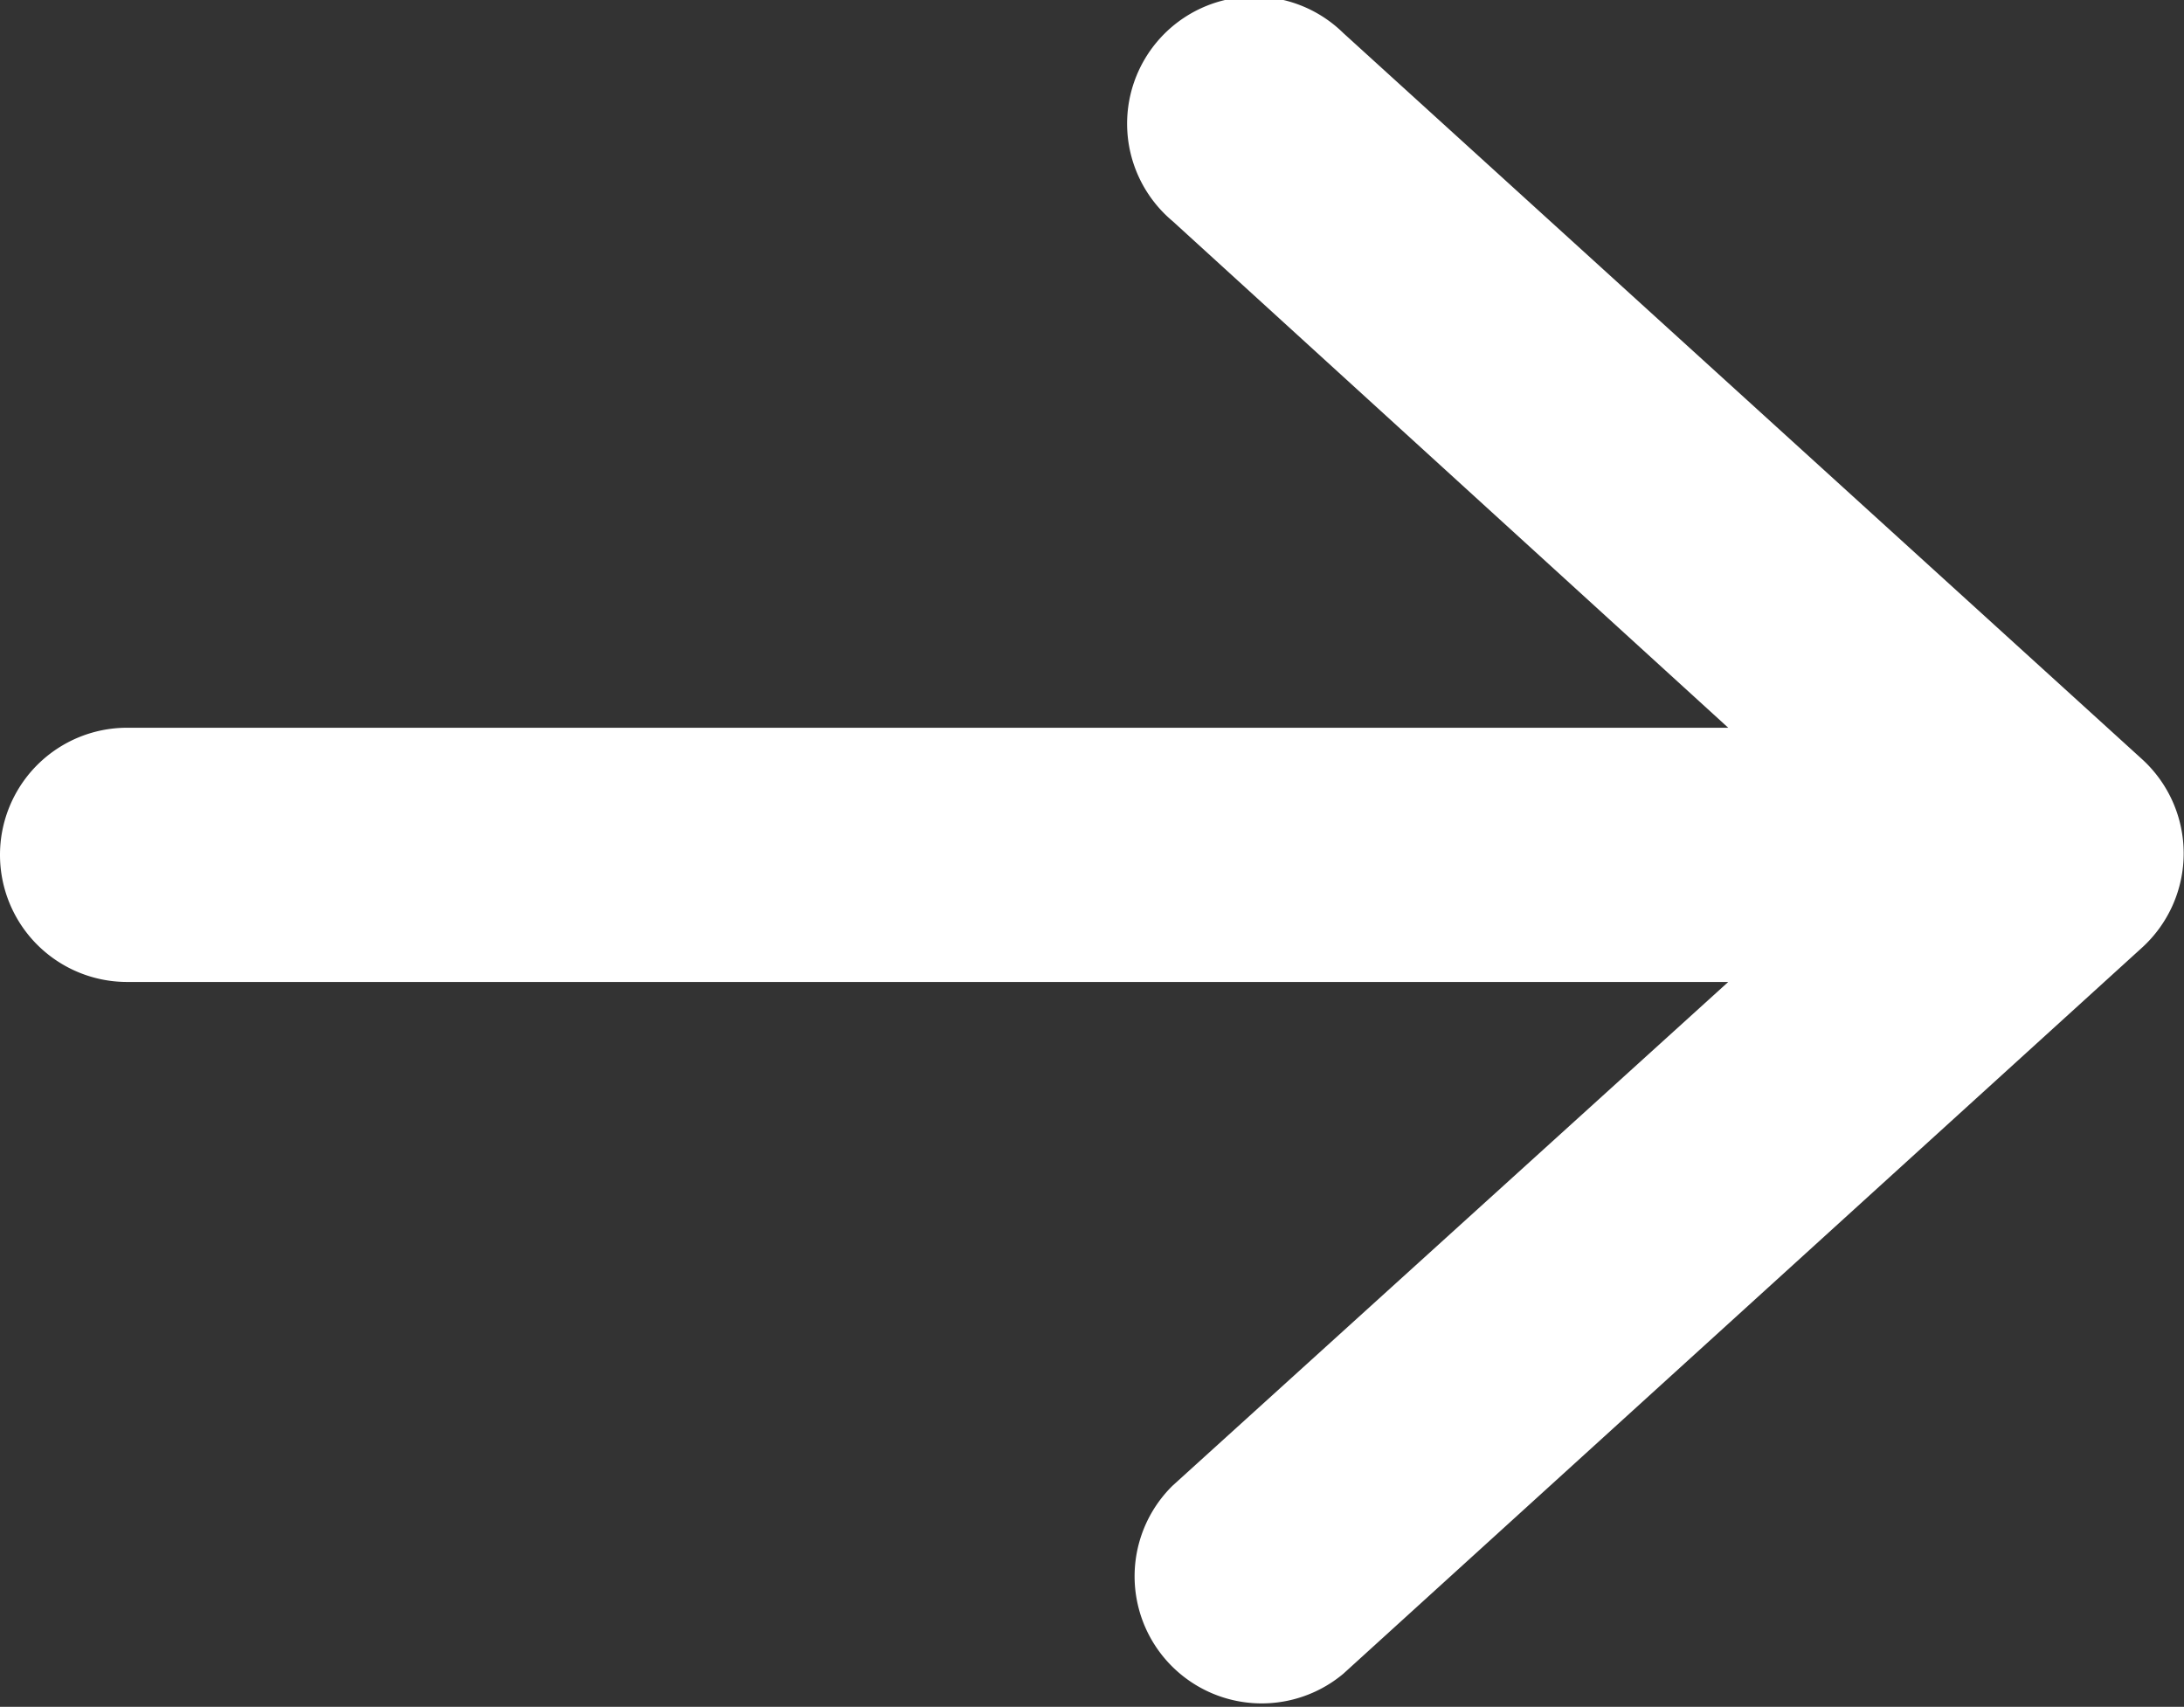 <svg id="Layer_1" data-name="Layer 1" xmlns="http://www.w3.org/2000/svg" viewBox="0 0 60.14 47"><rect x="0" y="0" width="60.14" height="47" fill="#333333" stroke="none"/><defs><style>.cls-1{fill:#fff;}</style></defs><title>iconArrowRight</title><path class="cls-1" d="M48.78,28,33.48,41.87a3.5,3.5,0,0,0,4.7,5.18l22-20a3.51,3.51,0,0,0,0-5.18l-22-20a3.5,3.5,0,1,0-4.7,5.18L48.78,21H4.69a3.5,3.5,0,0,0,0,7Z" transform="translate(-1.19 -0.96)"/></svg>